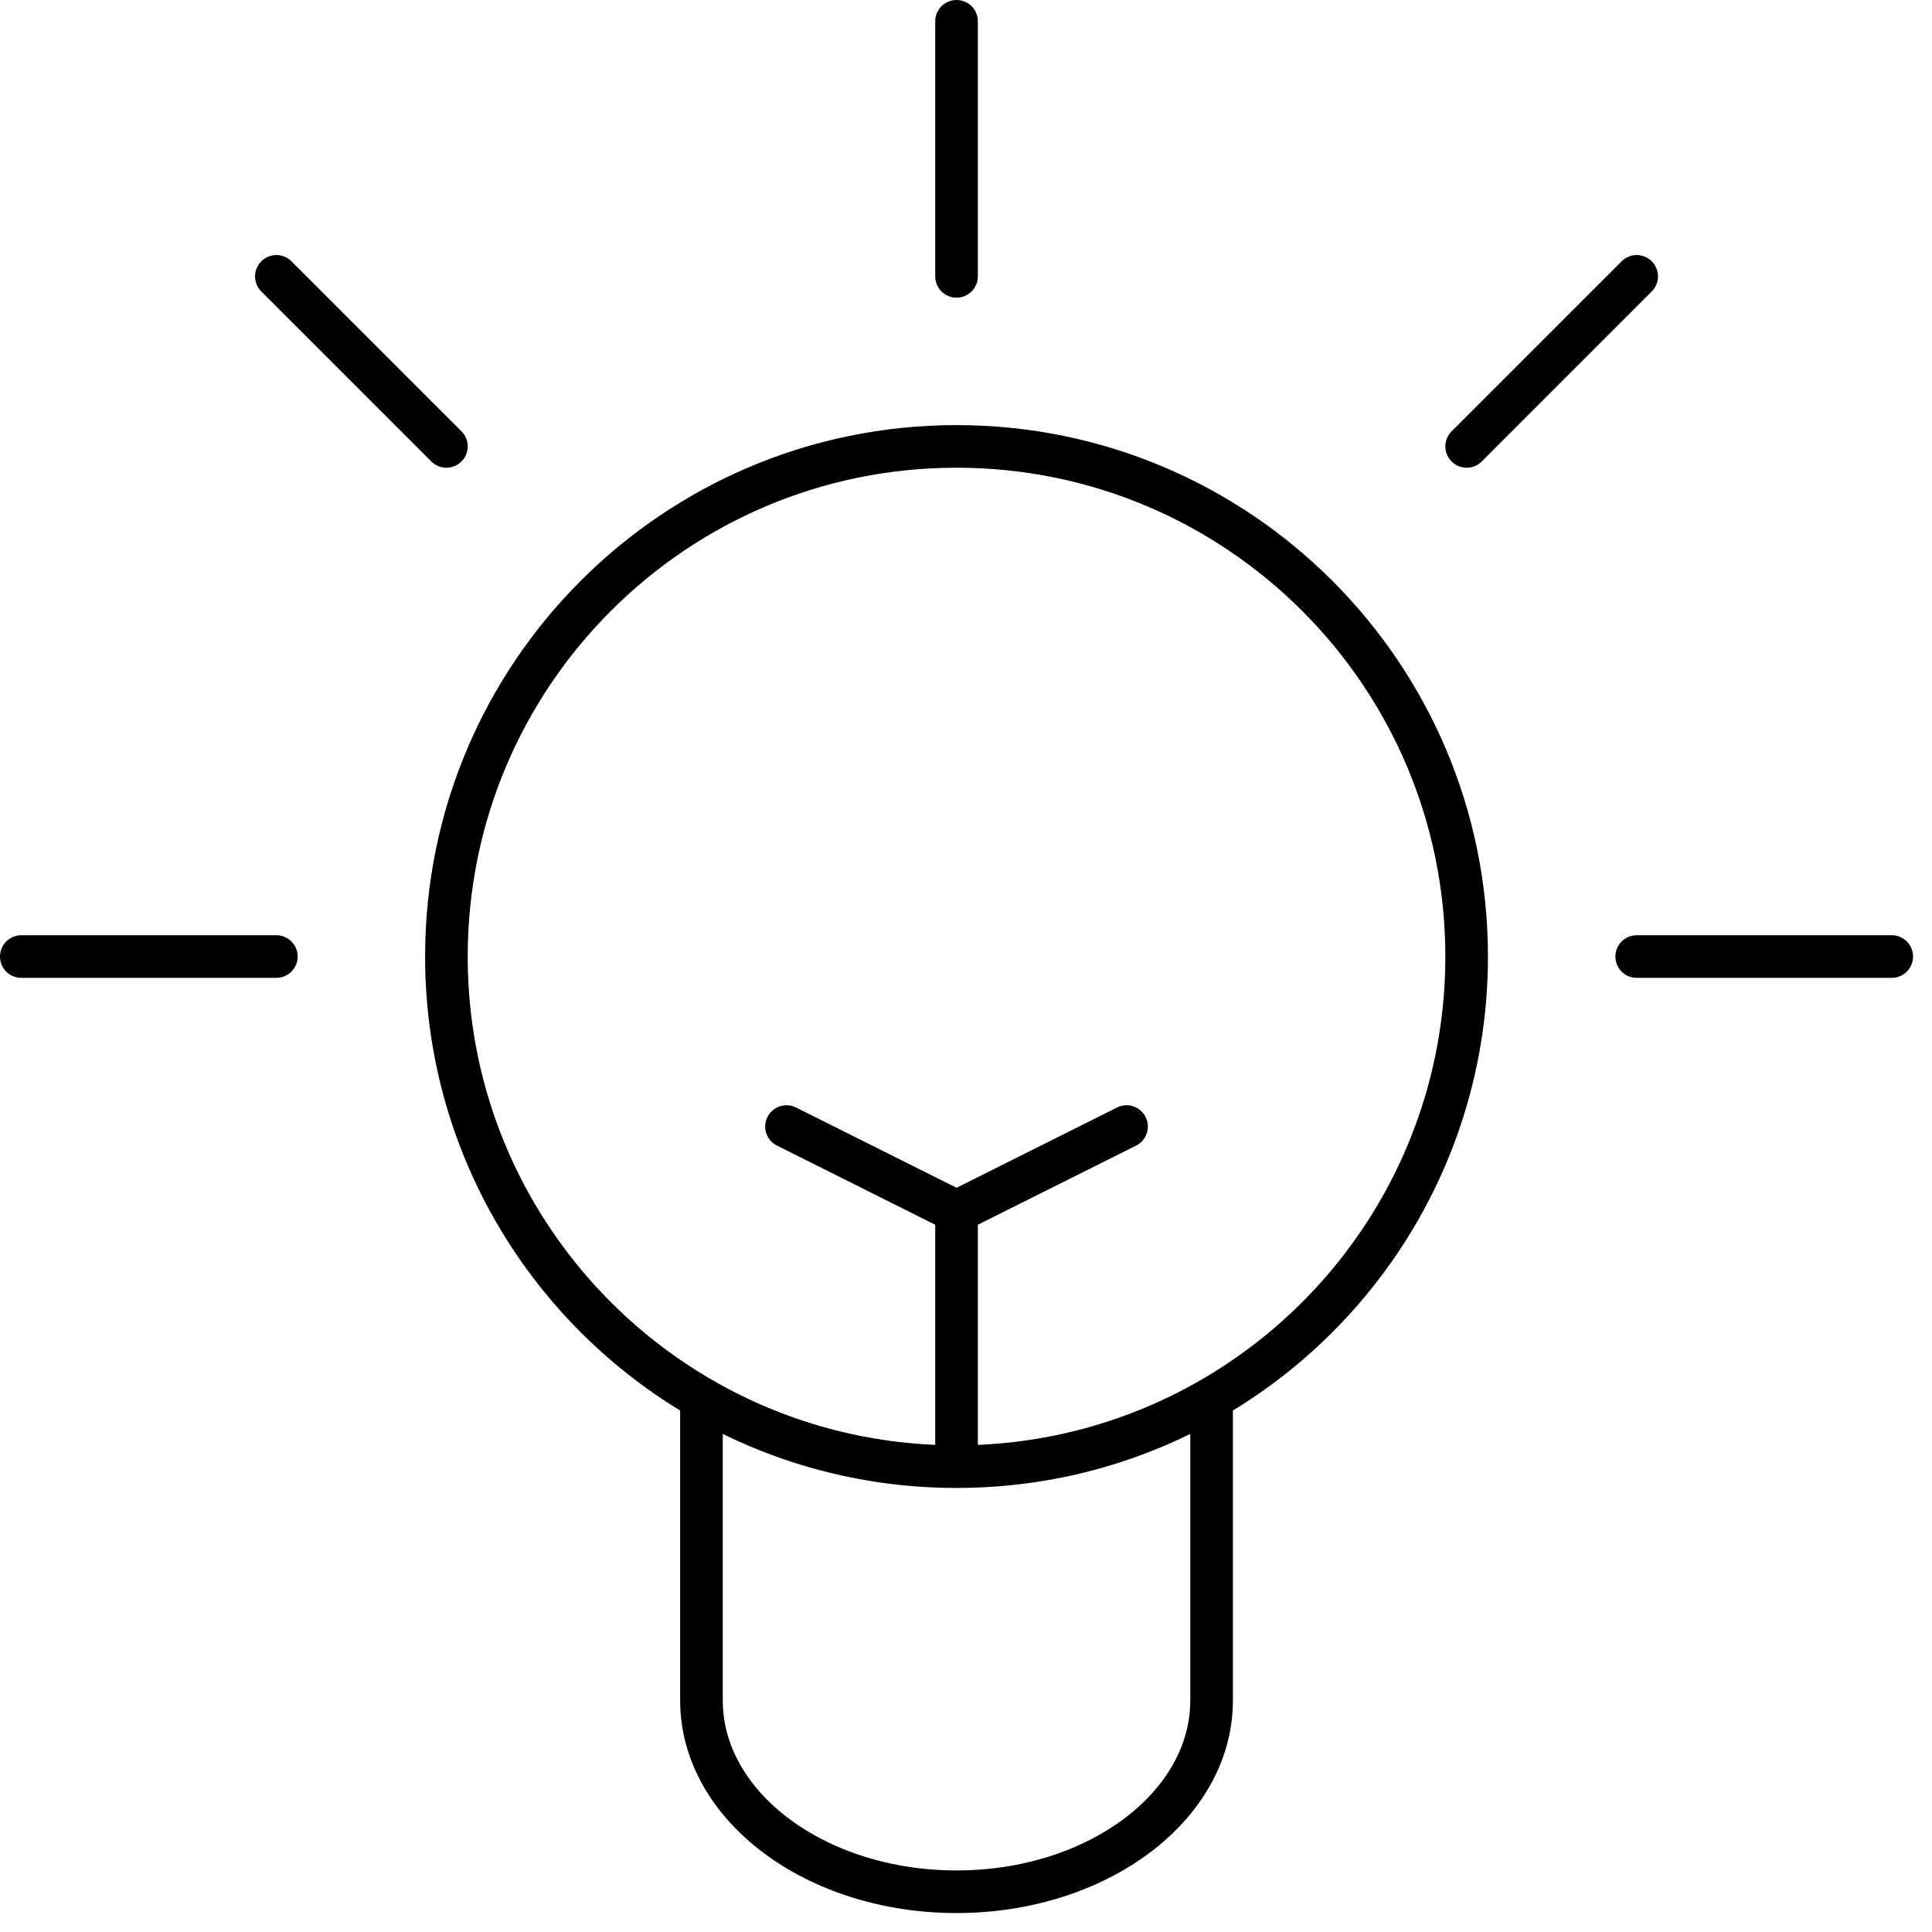 <svg xmlns="http://www.w3.org/2000/svg" fill="none" viewBox="0 0 68 68" height="68" width="68">
<path stroke-linejoin="round" stroke-linecap="round" stroke-width="1.5" stroke="black" d="M33.667 51.621V42.644M33.667 51.621C30.396 51.621 27.33 50.747 24.689 49.219M33.667 51.621C36.937 51.621 40.003 50.747 42.644 49.219M27.682 39.651L33.667 42.644M33.667 42.644L39.651 39.651M33.667 9.727V0.75M51.621 15.712L57.606 9.727M57.606 33.667H66.583M0.75 33.667H9.727M9.727 9.727L15.712 15.712M24.689 49.219V59.85C24.689 63.569 28.709 66.583 33.667 66.583C38.625 66.583 42.644 63.569 42.644 59.85V49.219M24.689 49.219C19.323 46.115 15.712 40.312 15.712 33.667C15.712 23.751 23.751 15.712 33.667 15.712C43.583 15.712 51.621 23.751 51.621 33.667C51.621 40.312 48.011 46.115 42.644 49.219"></path>
</svg>

